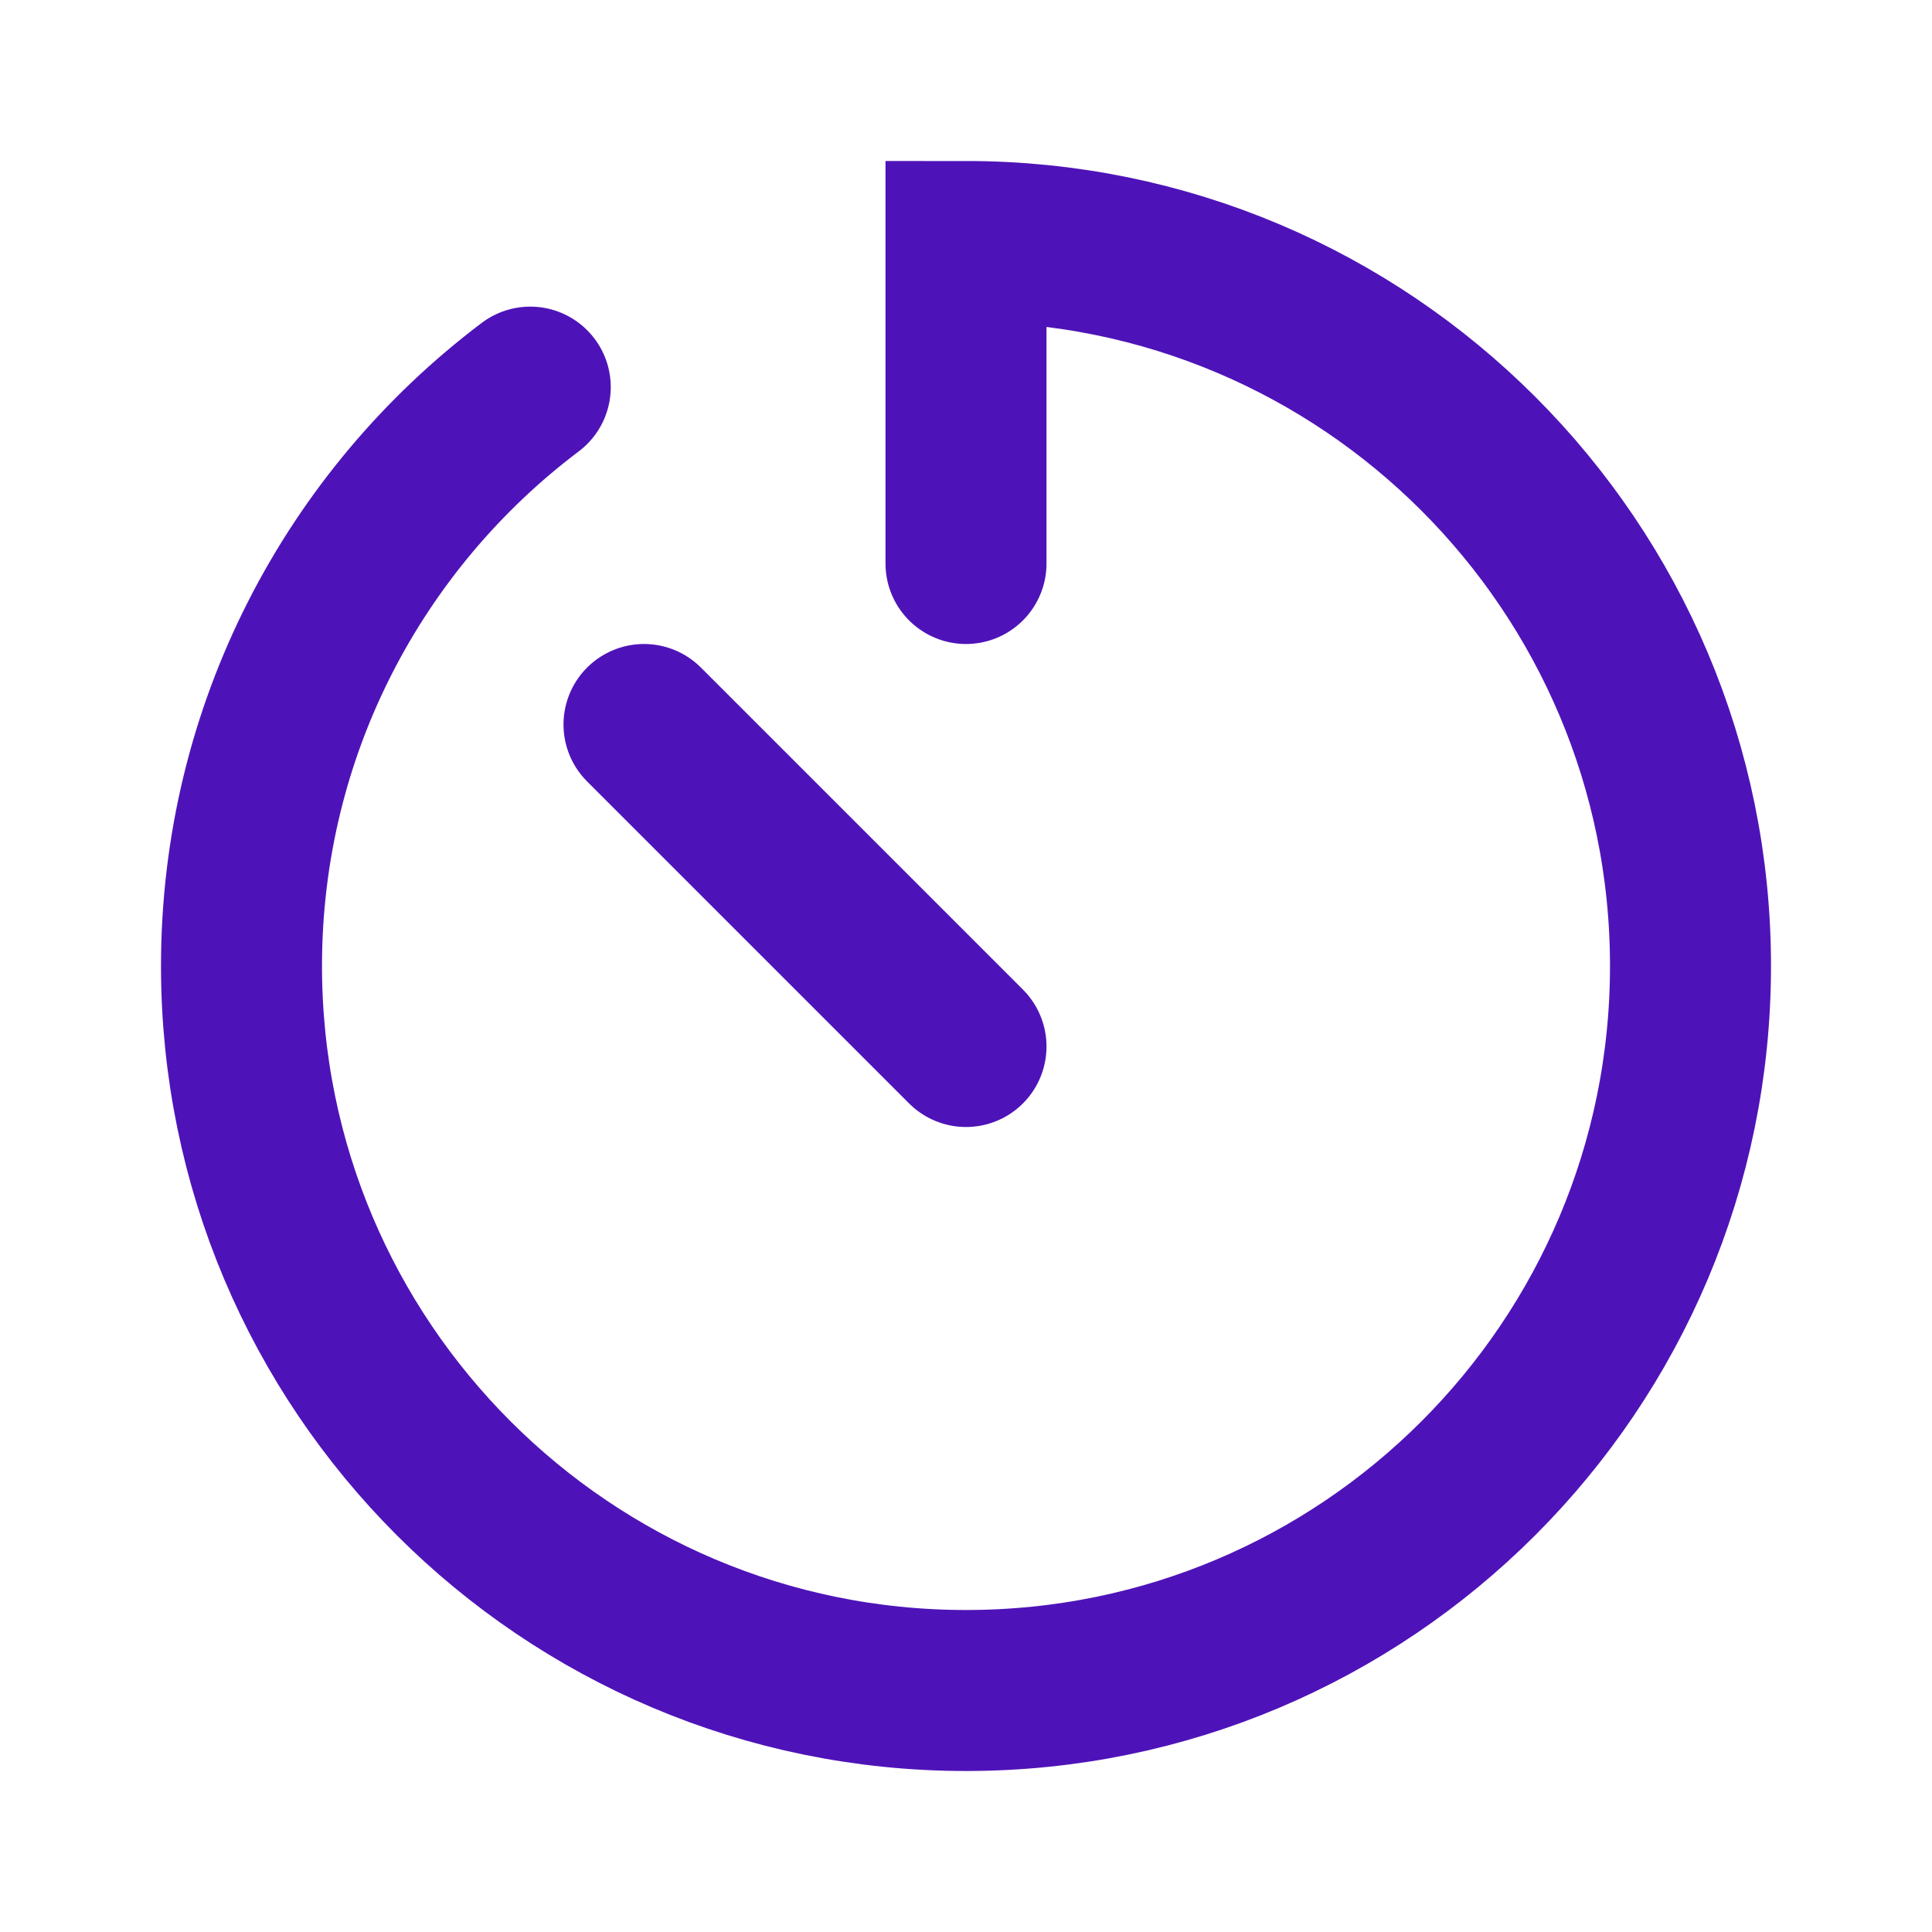 <?xml version="1.0" encoding="UTF-8"?> <svg xmlns="http://www.w3.org/2000/svg" width="24" height="24" viewBox="0 0 24 24" fill="none"><path d="M6.587 4.809C4.409 6.451 3 9.061 3 12C3 16.971 7.029 21 12 21C16.971 21 21 16.971 21 12C21 7.029 16.971 3 12 3V7" stroke="#4E13B8" stroke-width="2" stroke-linecap="round"></path><path d="M12 13L8 9" stroke="#4E13B8" stroke-width="2" stroke-linecap="round"></path></svg> 